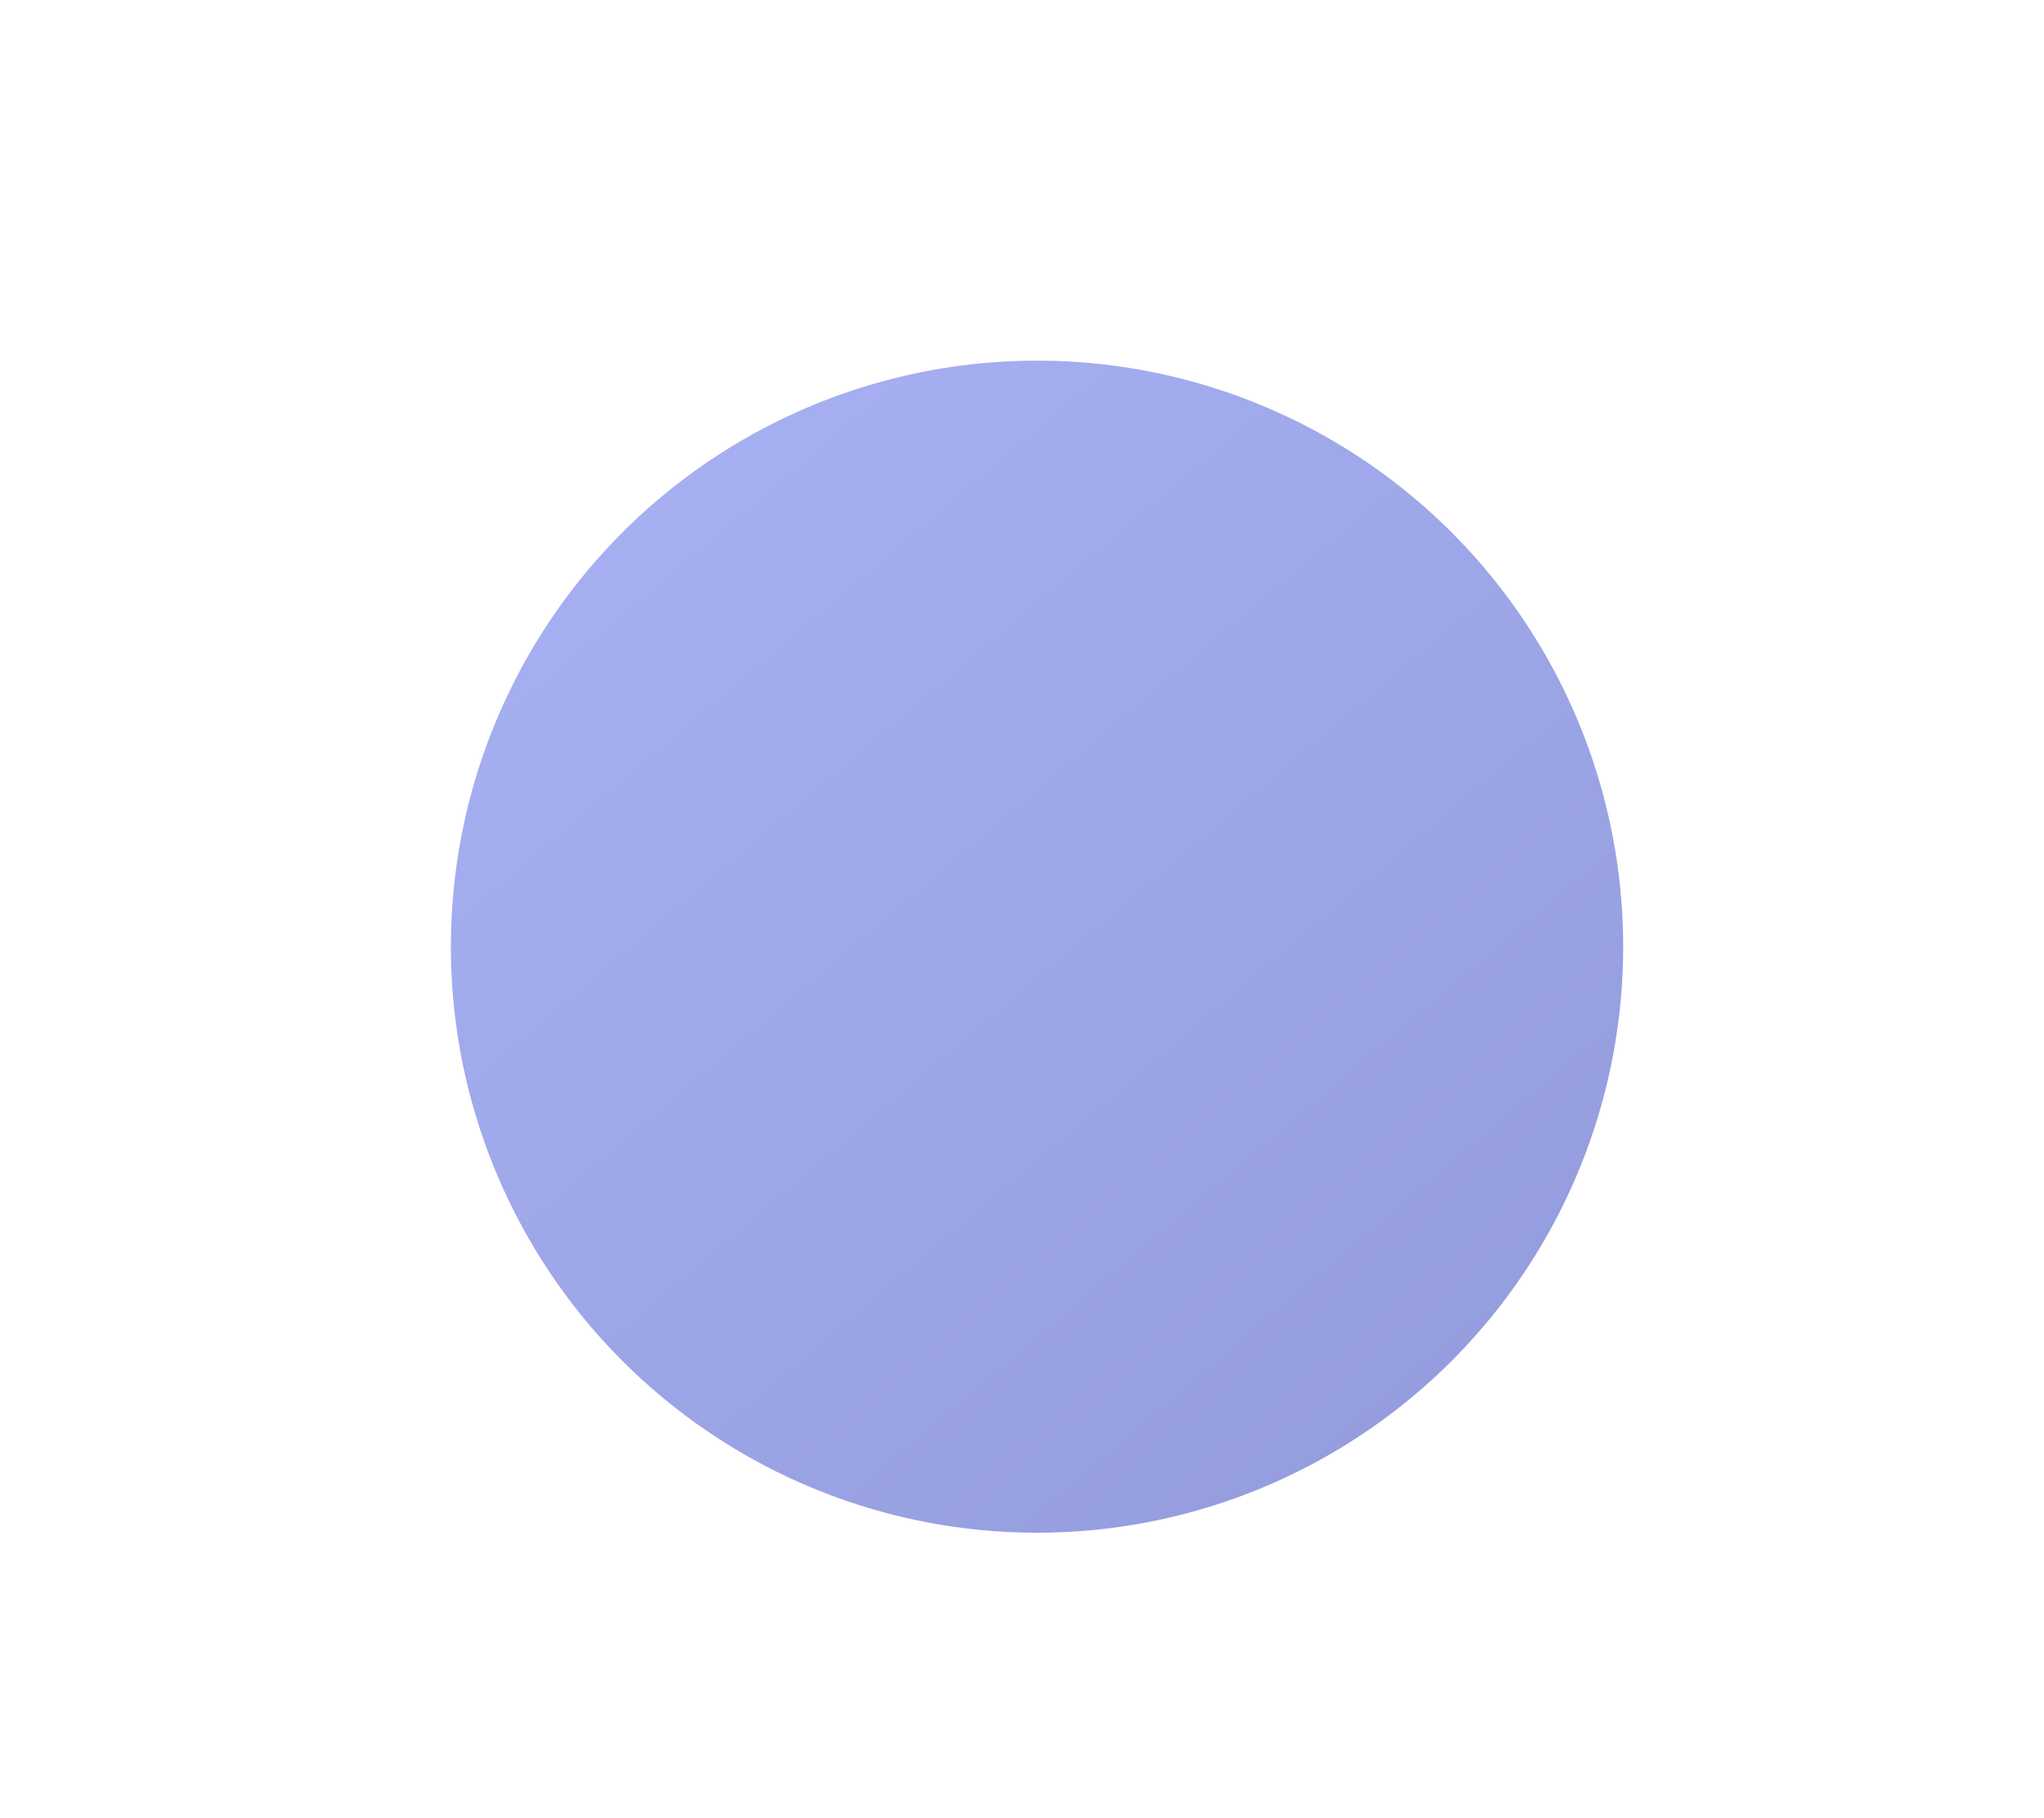 <?xml version="1.0" encoding="UTF-8"?> <svg xmlns="http://www.w3.org/2000/svg" xmlns:xlink="http://www.w3.org/1999/xlink" id="Calque_1" viewBox="0 0 68 60.5"><defs><style>.cls-1{fill:url(#Dégradé_sans_nom_2);opacity:.75;}</style><linearGradient id="Dégradé_sans_nom_2" x1="-67.48" y1="-88.79" x2="71.37" y2="74.99" gradientTransform="matrix(1, 0, 0, 1, 0, 0)" gradientUnits="userSpaceOnUse"><stop offset="0" stop-color="#bcc6ff"></stop><stop offset=".5" stop-color="#98a6ff"></stop><stop offset="1" stop-color="#5c66bb"></stop></linearGradient></defs><circle class="cls-1" cx="34.5" cy="31.5" r="19.5"></circle></svg> 